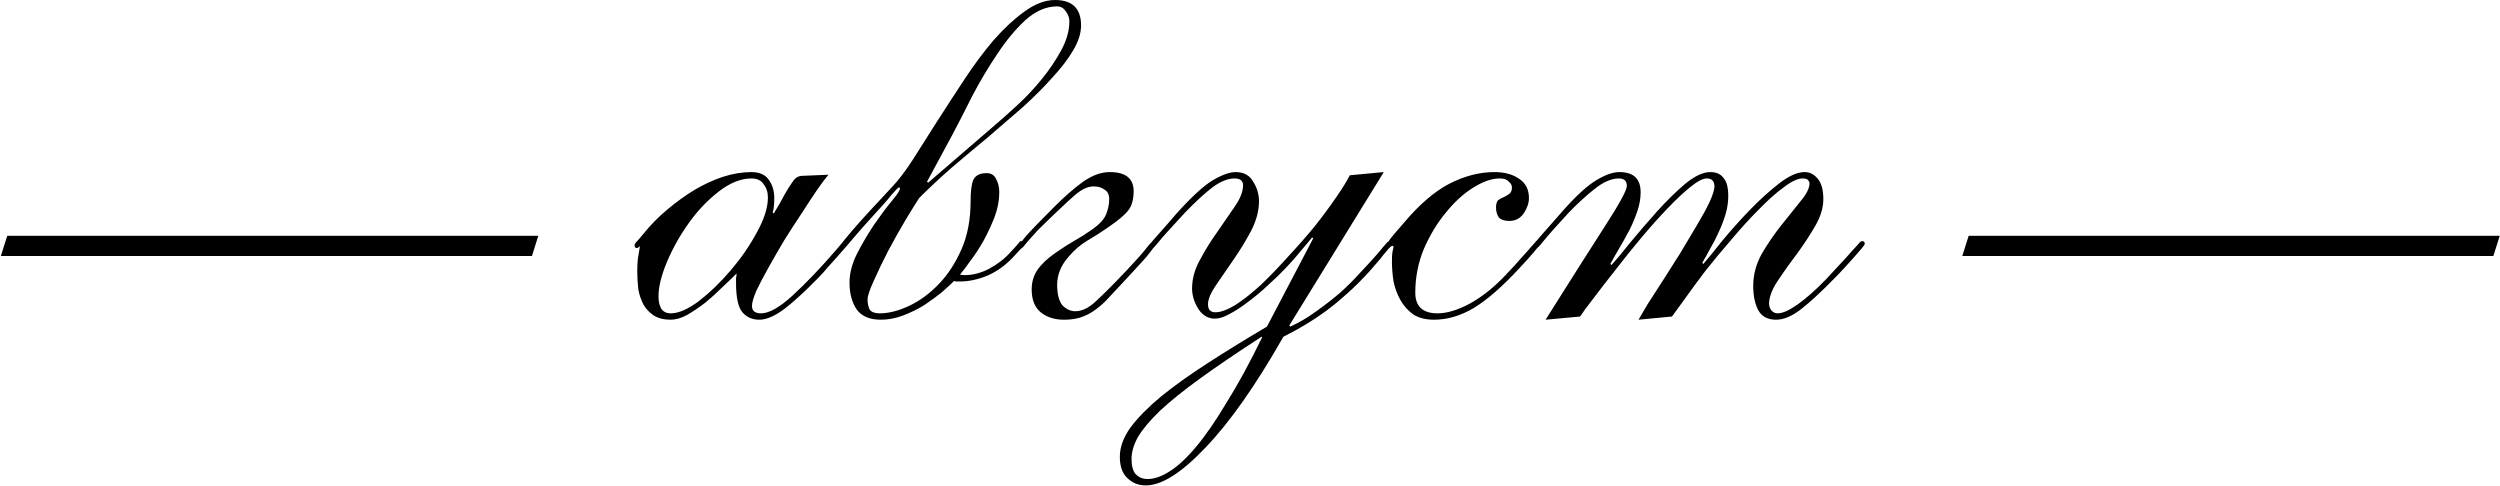 <?xml version="1.0" encoding="UTF-8"?> <svg xmlns="http://www.w3.org/2000/svg" width="1883" height="366" viewBox="0 0 1883 366" fill="none"><path d="M400.652 192.809H0.652L5.452 177.609H405.452L400.652 192.809ZM623.986 131.609C622.119 133.742 619.319 137.475 615.586 142.809C612.119 147.875 608.253 153.742 603.986 160.409C599.719 166.809 595.319 173.609 590.786 180.809C586.519 188.009 582.519 194.942 578.786 201.609C575.053 208.275 571.986 214.142 569.586 219.209C567.453 224.275 566.386 228.009 566.386 230.409C566.386 234.142 568.653 236.009 573.186 236.009C579.319 236.009 587.319 231.475 597.186 222.409C607.319 213.075 618.253 201.609 629.986 188.009C632.386 185.075 633.853 183.342 634.386 182.809C634.919 182.009 635.453 181.609 635.986 181.609C636.786 181.609 637.319 181.875 637.586 182.409C638.119 182.942 638.386 183.475 638.386 184.009C638.386 184.275 637.586 185.342 635.986 187.209C634.653 188.809 632.919 190.809 630.786 193.209C628.653 195.609 626.253 198.275 623.586 201.209C621.186 204.142 618.786 206.809 616.386 209.209C607.053 218.809 598.653 226.542 591.186 232.409C583.719 238.009 577.319 240.809 571.986 240.809C566.653 240.809 562.386 238.942 559.186 235.209C555.986 231.475 554.386 224.142 554.386 213.209C554.386 211.875 554.386 210.675 554.386 209.609C554.653 208.275 554.786 207.075 554.786 206.009C551.853 208.942 548.253 212.409 543.986 216.409C539.986 220.409 535.719 224.275 531.186 228.009C526.653 231.475 522.119 234.542 517.586 237.209C513.053 239.609 508.919 240.809 505.186 240.809C500.119 240.809 495.853 239.742 492.386 237.609C489.186 235.475 486.653 232.809 484.786 229.609C482.919 226.142 481.586 222.275 480.786 218.009C480.253 213.475 479.986 208.942 479.986 204.409C479.986 201.209 480.119 198.142 480.386 195.209C480.919 192.009 481.453 188.809 481.986 185.609C481.453 185.609 481.053 185.875 480.786 186.409C480.519 186.675 480.119 186.809 479.586 186.809C478.519 186.809 477.986 186.142 477.986 184.809C477.986 184.009 478.386 183.209 479.186 182.409C479.986 181.609 481.719 179.609 484.386 176.409C489.719 169.742 495.719 163.609 502.386 158.009C509.053 152.409 515.853 147.475 522.786 143.209C529.986 138.942 537.186 135.609 544.386 133.209C551.853 130.809 559.053 129.609 565.986 129.609C572.119 129.609 576.519 131.609 579.186 135.609C581.853 139.342 583.186 143.875 583.186 149.209C583.186 154.009 582.786 157.609 581.986 160.009L582.786 160.809C586.253 155.209 588.919 150.542 590.786 146.809C592.919 143.075 594.653 140.275 595.986 138.409C597.319 136.275 598.519 134.809 599.586 134.009C600.919 132.942 602.653 132.409 604.786 132.409L623.986 131.609ZM495.986 223.209C495.986 226.942 496.653 230.009 497.986 232.409C499.586 234.809 501.986 236.009 505.186 236.009C511.053 236.009 518.119 232.942 526.386 226.809C534.653 220.409 542.653 212.675 550.386 203.609C558.119 194.542 564.653 185.075 569.986 175.209C575.586 165.075 578.386 156.275 578.386 148.809C578.386 144.809 577.319 141.475 575.186 138.809C573.319 135.875 570.253 134.409 565.986 134.409C557.986 134.409 549.719 137.742 541.186 144.409C532.919 150.809 525.453 158.675 518.786 168.009C512.119 177.342 506.653 187.075 502.386 197.209C498.119 207.342 495.986 216.009 495.986 223.209ZM752.655 144.809C752.655 150.942 751.455 157.209 749.055 163.609C746.655 169.742 743.855 175.742 740.655 181.609C737.455 187.209 734.121 192.275 730.655 196.809C727.455 201.342 724.921 204.675 723.055 206.809C723.855 207.075 725.055 207.209 726.655 207.209C732.788 207.209 738.921 205.609 745.055 202.409C751.455 198.942 756.788 194.809 761.055 190.009C764.788 186.009 766.921 183.609 767.455 182.809C767.988 182.009 768.521 181.609 769.055 181.609C770.388 181.609 771.055 182.275 771.055 183.609C771.055 184.409 770.521 185.475 769.455 186.809C768.388 187.875 766.788 189.609 764.655 192.009C758.788 198.675 752.121 203.742 744.655 207.209C737.188 210.409 729.988 212.009 723.055 212.009C721.721 212.009 720.655 212.009 719.855 212.009C719.321 211.742 718.921 211.609 718.655 211.609C716.255 214.009 713.055 216.942 709.055 220.409C705.055 223.609 700.655 226.809 695.855 230.009C691.055 232.942 685.855 235.475 680.255 237.609C674.655 239.742 669.055 240.809 663.455 240.809C654.921 240.809 648.788 238.142 645.055 232.809C641.588 227.475 639.855 220.809 639.855 212.809C639.855 205.609 641.855 198.142 645.855 190.409C649.855 182.675 654.121 175.475 658.655 168.809C663.455 161.875 667.855 156.009 671.855 151.209C675.855 146.409 677.855 143.342 677.855 142.009C677.855 141.475 677.588 141.209 677.055 141.209C676.521 141.209 674.655 143.075 671.455 146.809C668.521 150.542 663.588 156.142 656.655 163.609C651.321 169.475 647.188 174.142 644.255 177.609C641.321 181.075 639.055 183.742 637.455 185.609C636.121 187.209 635.188 188.275 634.655 188.809C634.121 189.075 633.588 189.209 633.055 189.209C631.721 189.209 631.055 188.675 631.055 187.609C631.055 187.075 632.788 184.675 636.255 180.409C639.721 176.142 643.721 171.475 648.255 166.409C653.055 161.075 657.721 156.009 662.255 151.209C667.055 146.142 670.521 142.409 672.655 140.009C676.921 135.475 681.855 128.942 687.455 120.409C693.055 111.609 699.055 102.142 705.455 92.009C712.121 81.609 719.055 70.942 726.255 60.009C733.455 49.075 740.788 39.209 748.255 30.409C755.988 21.609 763.721 14.409 771.455 8.809C779.455 2.942 787.188 0.009 794.655 0.009C807.721 0.009 814.255 6.409 814.255 19.209C814.255 25.075 812.255 31.342 808.255 38.009C804.521 44.409 799.321 51.209 792.655 58.409C786.255 65.609 778.788 73.075 770.255 80.809C761.721 88.275 752.921 95.875 743.855 103.609C734.788 111.075 725.721 118.675 716.655 126.409C707.855 134.142 699.721 141.742 692.255 149.209C689.855 152.942 686.388 158.542 681.855 166.009C677.588 173.209 673.321 180.809 669.055 188.809C665.055 196.542 661.455 204.009 658.255 211.209C655.055 218.142 653.455 222.942 653.455 225.609C653.455 228.542 653.988 231.075 655.055 233.209C656.388 235.075 658.921 236.009 662.655 236.009C669.321 236.009 676.655 234.142 684.655 230.409C692.655 226.675 700.121 221.209 707.055 214.009C713.988 206.809 719.721 198.009 724.255 187.609C728.788 177.209 731.055 165.209 731.055 151.609C731.055 144.142 731.721 138.809 733.055 135.609C734.655 132.142 737.988 130.409 743.055 130.409C746.521 130.409 748.921 131.875 750.255 134.809C751.855 137.742 752.655 141.075 752.655 144.809ZM698.255 136.809L699.055 137.609L748.255 95.209C753.588 90.675 759.588 85.342 766.255 79.209C772.921 73.075 779.055 66.542 784.655 59.609C790.521 52.409 795.455 45.075 799.455 37.609C803.455 30.142 805.455 22.942 805.455 16.009C805.455 13.342 804.521 10.809 802.655 8.409C801.055 6.009 798.921 4.809 796.255 4.809C787.988 4.809 779.988 8.275 772.255 15.209C764.788 22.142 757.721 30.675 751.055 40.809C744.388 50.675 738.121 61.209 732.255 72.409C726.655 83.609 721.588 93.475 717.055 102.009L698.255 136.809ZM769.058 187.209C767.991 187.209 767.458 186.409 767.458 184.809C767.458 184.542 769.058 182.409 772.258 178.409C775.724 174.409 782.924 166.942 793.858 156.009C801.858 148.009 809.191 141.609 815.858 136.809C822.791 132.009 829.458 129.609 835.858 129.609C847.858 129.609 853.858 134.409 853.858 144.009C853.858 150.142 852.524 154.942 849.858 158.409C847.191 161.875 842.124 166.142 834.658 171.209C829.324 174.942 824.124 178.275 819.058 181.209C813.991 184.142 809.191 188.275 804.658 193.609C799.058 200.009 796.258 206.942 796.258 214.409C796.258 221.609 797.591 226.809 800.258 230.009C803.191 232.942 806.391 234.409 809.858 234.409C814.924 234.409 819.991 232.009 825.058 227.209C830.391 222.409 838.258 214.542 848.658 203.609C856.391 195.342 861.458 189.609 863.858 186.409C866.258 183.209 867.991 181.609 869.058 181.609C870.391 181.609 871.058 182.275 871.058 183.609C871.058 183.875 870.258 184.942 868.658 186.809C867.324 188.675 865.458 191.075 863.058 194.009C860.658 196.675 857.858 199.742 854.658 203.209C851.458 206.675 848.124 210.275 844.658 214.009C840.124 218.809 836.258 222.942 833.058 226.409C829.858 229.609 826.658 232.275 823.458 234.409C820.258 236.542 816.924 238.142 813.458 239.209C809.991 240.275 805.991 240.809 801.458 240.809C794.258 240.809 788.391 238.942 783.858 235.209C779.324 231.475 777.058 225.742 777.058 218.009C777.058 212.409 778.524 207.475 781.458 203.209C784.658 198.675 789.191 194.409 795.058 190.409C800.391 186.675 805.191 183.609 809.458 181.209C813.724 178.809 818.124 176.009 822.658 172.809C827.991 169.075 831.458 165.342 833.058 161.609C834.658 157.609 835.458 153.742 835.458 150.009C835.458 146.542 834.258 144.142 831.858 142.809C829.724 141.209 827.058 140.409 823.858 140.409C820.124 140.409 816.258 141.875 812.258 144.809C808.524 147.742 802.791 152.942 795.058 160.409C789.724 165.475 785.324 169.742 781.858 173.209C778.658 176.675 776.124 179.475 774.258 181.609C772.658 183.475 771.458 184.942 770.658 186.009C769.858 186.809 769.324 187.209 769.058 187.209ZM1042.27 129.609L971.067 245.209L971.867 246.009C978.801 242.809 985.334 238.942 991.467 234.409C997.867 229.875 1003.87 225.209 1009.47 220.409C1015.07 215.342 1020.13 210.275 1024.67 205.209C1029.47 200.142 1033.73 195.475 1037.47 191.209C1041.2 186.675 1043.47 184.009 1044.27 183.209C1045.07 182.142 1046 181.609 1047.07 181.609C1048.13 181.609 1048.67 182.275 1048.67 183.609C1048.67 183.875 1048 184.809 1046.67 186.409C1045.6 187.742 1044.13 189.475 1042.27 191.609C1040.67 193.742 1038.8 196.009 1036.67 198.409C1034.8 200.542 1033.07 202.542 1031.47 204.409C1025.87 210.542 1020.4 216.009 1015.07 220.809C1009.73 225.609 1004.4 230.009 999.067 234.009C994.001 237.742 988.801 241.209 983.467 244.409C978.134 247.609 972.534 250.675 966.667 253.609C945.867 290.142 926.401 317.875 908.267 336.809C890.134 356.009 875.067 365.609 863.067 365.609C857.467 365.609 852.801 363.742 849.067 360.009C845.334 356.542 843.467 351.209 843.467 344.009C843.467 336.809 846.134 329.475 851.467 322.009C857.067 314.542 864.667 306.809 874.267 298.809C884.134 290.809 895.867 282.409 909.467 273.609C923.067 264.809 938.001 255.609 954.267 246.009L989.067 179.609L988.267 178.809C986.401 181.209 983.734 184.409 980.267 188.409C977.067 192.409 973.334 196.675 969.067 201.209C964.801 205.742 960.134 210.275 955.067 214.809C950.267 219.342 945.334 223.475 940.267 227.209C935.467 230.942 930.801 234.009 926.267 236.409C922.001 238.809 918.267 240.009 915.067 240.009C910.001 240.009 905.867 237.609 902.667 232.809C899.467 227.742 897.867 222.542 897.867 217.209C897.867 210.009 899.867 202.809 903.867 195.609C907.867 188.142 912.267 181.075 917.067 174.409C921.867 167.475 926.267 161.075 930.267 155.209C934.267 149.342 936.267 144.142 936.267 139.609C936.267 136.142 934.134 134.409 929.867 134.409C924.801 134.409 919.201 136.675 913.067 141.209C907.201 145.742 900.401 152.009 892.667 160.009C887.067 166.142 882.667 170.942 879.467 174.409C876.267 177.875 873.867 180.675 872.267 182.809C870.667 184.675 869.601 185.875 869.067 186.409C868.534 186.942 868.001 187.209 867.467 187.209C866.401 187.209 865.867 186.542 865.867 185.209C865.867 184.942 866.001 184.542 866.267 184.009C866.534 183.475 867.334 182.409 868.667 180.809C870.001 179.209 872.001 176.942 874.667 174.009C877.334 171.075 880.934 166.942 885.467 161.609C896.934 148.809 906.134 140.275 913.067 136.009C920.267 131.742 926.134 129.609 930.667 129.609C936.801 129.609 941.201 132.009 943.867 136.809C946.801 141.342 948.267 146.275 948.267 151.609C948.267 158.809 946.267 166.275 942.267 174.009C938.267 181.475 933.867 188.675 929.067 195.609C924.267 202.542 919.867 208.942 915.867 214.809C911.867 220.675 909.867 225.475 909.867 229.209C909.867 233.209 911.734 235.209 915.467 235.209C919.467 235.209 924.534 233.342 930.667 229.609C936.801 225.609 943.201 220.542 949.867 214.409C956.534 208.009 963.334 200.942 970.267 193.209C977.467 185.475 984.134 177.875 990.267 170.409C996.401 162.675 1001.73 155.475 1006.27 148.809C1011.07 141.875 1014.53 136.275 1016.67 132.009L1042.27 129.609ZM950.267 253.609C932.134 265.342 916.801 275.742 904.267 284.809C891.734 293.875 881.601 302.009 873.867 309.209C866.134 316.675 860.534 323.342 857.067 329.209C853.867 335.075 852.267 340.542 852.267 345.609C852.267 350.942 853.334 354.809 855.467 357.209C857.867 359.609 860.801 360.809 864.267 360.809C869.334 360.809 874.801 358.942 880.667 355.209C886.801 351.475 893.467 345.342 900.667 336.809C907.867 328.275 915.601 317.075 923.867 303.209C932.401 289.609 941.467 272.942 951.067 253.209V254.409L950.267 253.609ZM1157.6 181.209C1159.2 181.209 1160 182.009 1160 183.609C1160 184.142 1158.4 186.275 1155.2 190.009C1152.27 193.475 1148.67 197.475 1144.4 202.009C1131.6 215.875 1120.13 225.875 1110 232.009C1100.13 237.875 1090.13 240.809 1080 240.809C1073.87 240.809 1068.67 239.475 1064.4 236.809C1060.4 233.875 1057.2 230.275 1054.8 226.009C1052.4 221.742 1050.67 217.075 1049.6 212.009C1048.8 206.675 1048.4 201.609 1048.4 196.809C1048.4 193.609 1048.53 191.209 1048.8 189.609C1049.33 187.742 1049.6 186.542 1049.6 186.009C1049.6 185.475 1049.33 185.209 1048.8 185.209C1048.27 185.209 1047.73 185.475 1047.2 186.009C1046.93 186.542 1046.53 186.809 1046 186.809C1044.67 186.809 1044 186.142 1044 184.809C1044 184.542 1044.13 184.275 1044.4 184.009C1044.67 183.475 1045.2 182.675 1046 181.609C1046.8 180.275 1048.13 178.542 1050 176.409C1051.87 174.275 1054.4 171.342 1057.6 167.609C1069.07 154.009 1080.4 144.275 1091.6 138.409C1103.07 132.542 1114.4 129.609 1125.6 129.609C1133.33 129.609 1139.6 131.342 1144.4 134.809C1149.2 138.009 1151.6 142.809 1151.6 149.209C1151.6 152.942 1150.27 156.809 1147.6 160.809C1144.93 164.542 1141.33 166.409 1136.8 166.409C1133.07 166.409 1130.4 165.475 1128.8 163.609C1127.47 161.475 1126.8 159.075 1126.8 156.409C1126.8 153.742 1127.33 151.875 1128.4 150.809C1129.73 149.742 1131.2 148.942 1132.8 148.409C1134.4 147.609 1135.73 146.809 1136.8 146.009C1138.13 144.942 1138.8 143.342 1138.8 141.209C1138.8 139.609 1138 138.142 1136.4 136.809C1135.07 135.209 1132.8 134.409 1129.6 134.409C1123.47 134.409 1116.67 136.809 1109.2 141.609C1102 146.142 1095.2 152.409 1088.8 160.409C1082.4 168.142 1076.93 177.209 1072.4 187.609C1068.13 198.009 1066 208.942 1066 220.409C1066 230.809 1071.6 236.009 1082.8 236.009C1089.73 236.009 1097.73 233.609 1106.8 228.809C1116.13 223.742 1125.2 216.542 1134 207.209C1139.33 201.609 1143.47 197.075 1146.4 193.609C1149.6 190.142 1151.87 187.609 1153.2 186.009C1154.8 184.142 1155.87 182.942 1156.4 182.409C1156.93 181.609 1157.33 181.209 1157.6 181.209ZM1234.13 240.809C1235.46 238.409 1237.73 234.542 1240.93 229.209C1244.4 223.875 1248.26 217.875 1252.53 211.209C1256.8 204.542 1261.2 197.609 1265.73 190.409C1270.26 182.942 1274.4 176.009 1278.13 169.609C1282.13 162.942 1285.33 157.075 1287.73 152.009C1290.13 146.675 1291.33 142.809 1291.33 140.409C1291.33 136.675 1289.6 134.675 1286.13 134.409C1283.2 134.142 1279.06 136.142 1273.73 140.409C1268.66 144.409 1262.8 149.875 1256.13 156.809C1249.73 163.475 1243.06 170.942 1236.13 179.209C1229.2 187.475 1222.66 195.609 1216.53 203.609C1210.4 211.342 1204.93 218.409 1200.13 224.809C1195.33 230.942 1192 235.475 1190.13 238.409L1164.13 240.809C1183.6 209.875 1198.66 186.142 1209.33 169.609C1220 153.075 1225.33 143.209 1225.33 140.009C1225.33 136.275 1223.33 134.409 1219.33 134.409C1213.73 134.409 1207.6 137.075 1200.93 142.409C1194.53 147.475 1188 153.475 1181.33 160.409C1172 170.542 1165.73 177.609 1162.53 181.609C1159.6 185.342 1157.73 187.209 1156.93 187.209C1156.13 187.209 1155.6 186.942 1155.33 186.409C1155.06 185.875 1154.93 185.342 1154.93 184.809C1154.93 184.275 1156.93 181.742 1160.93 177.209C1165.2 172.409 1171.06 165.742 1178.53 157.209C1187.86 146.809 1195.86 139.609 1202.53 135.609C1209.2 131.609 1214.93 129.609 1219.73 129.609C1230.4 129.609 1235.73 134.675 1235.73 144.809C1235.73 149.342 1234.93 154.009 1233.33 158.809C1231.73 163.609 1229.73 168.409 1227.33 173.209C1224.93 177.742 1222.4 182.275 1219.73 186.809C1217.06 191.342 1214.8 195.342 1212.93 198.809L1213.73 199.609C1217.2 195.875 1222 190.142 1228.13 182.409C1234.53 174.675 1241.2 166.942 1248.13 159.209C1255.33 151.209 1262.4 144.275 1269.33 138.409C1276.53 132.542 1282.8 129.609 1288.13 129.609C1292.66 129.609 1296 131.075 1298.13 134.009C1300.53 136.675 1301.73 141.209 1301.73 147.609C1301.73 152.142 1301.06 156.675 1299.73 161.209C1298.4 165.742 1296.66 170.275 1294.53 174.809C1292.66 179.075 1290.53 183.209 1288.13 187.209C1286 191.209 1284 194.809 1282.13 198.009L1282.93 198.809C1286.4 194.809 1291.2 188.942 1297.33 181.209C1303.73 173.475 1310.53 165.875 1317.73 158.409C1325.2 150.675 1332.53 144.009 1339.73 138.409C1347.2 132.542 1353.73 129.609 1359.33 129.609C1363.06 129.609 1366.26 131.209 1368.93 134.409C1371.86 137.609 1373.33 142.809 1373.33 150.009C1373.33 156.409 1371.33 163.075 1367.33 170.009C1363.33 176.942 1358.8 183.875 1353.73 190.809C1348.66 197.475 1344 204.009 1339.73 210.409C1335.46 216.542 1333.06 222.142 1332.53 227.209C1332.26 229.342 1332.66 231.342 1333.73 233.209C1335.06 235.075 1336.8 236.009 1338.93 236.009C1342.66 236.009 1347.73 233.742 1354.13 229.209C1360.8 224.409 1367.86 218.142 1375.33 210.409C1382 203.209 1387.06 197.742 1390.53 194.009C1394 190.009 1396.53 187.209 1398.13 185.609C1399.73 183.742 1400.66 182.675 1400.93 182.409C1401.46 181.875 1402 181.609 1402.53 181.609C1403.86 181.609 1404.53 182.275 1404.53 183.609C1404.53 184.142 1403.73 185.342 1402.13 187.209C1400.8 188.809 1399.06 190.809 1396.93 193.209C1394.8 195.609 1392.4 198.275 1389.73 201.209C1387.06 204.142 1384.4 206.942 1381.73 209.609C1371.6 220.009 1363.06 227.875 1356.13 233.209C1349.46 238.275 1343.33 240.809 1337.73 240.809C1331.6 240.809 1327.2 238.542 1324.53 234.009C1321.86 229.209 1320.53 222.942 1320.53 215.209C1320.53 206.942 1322.66 198.942 1326.93 191.209C1331.46 183.475 1336.4 176.275 1341.73 169.609C1347.06 162.942 1351.86 156.942 1356.13 151.609C1360.66 146.275 1362.93 141.742 1362.93 138.009C1362.93 137.209 1362.53 136.409 1361.73 135.609C1361.2 134.809 1359.86 134.409 1357.73 134.409C1354 134.409 1349.2 136.675 1343.33 141.209C1337.46 145.475 1331.2 151.075 1324.53 158.009C1317.86 164.675 1311.06 172.142 1304.13 180.409C1297.2 188.409 1290.66 196.275 1284.53 204.009C1278.66 211.742 1273.46 218.809 1268.93 225.209C1264.4 231.342 1261.2 235.742 1259.33 238.409L1234.13 240.809ZM1878 192.809H1478L1482.8 177.609H1882.8L1878 192.809Z" fill="black"></path></svg> 